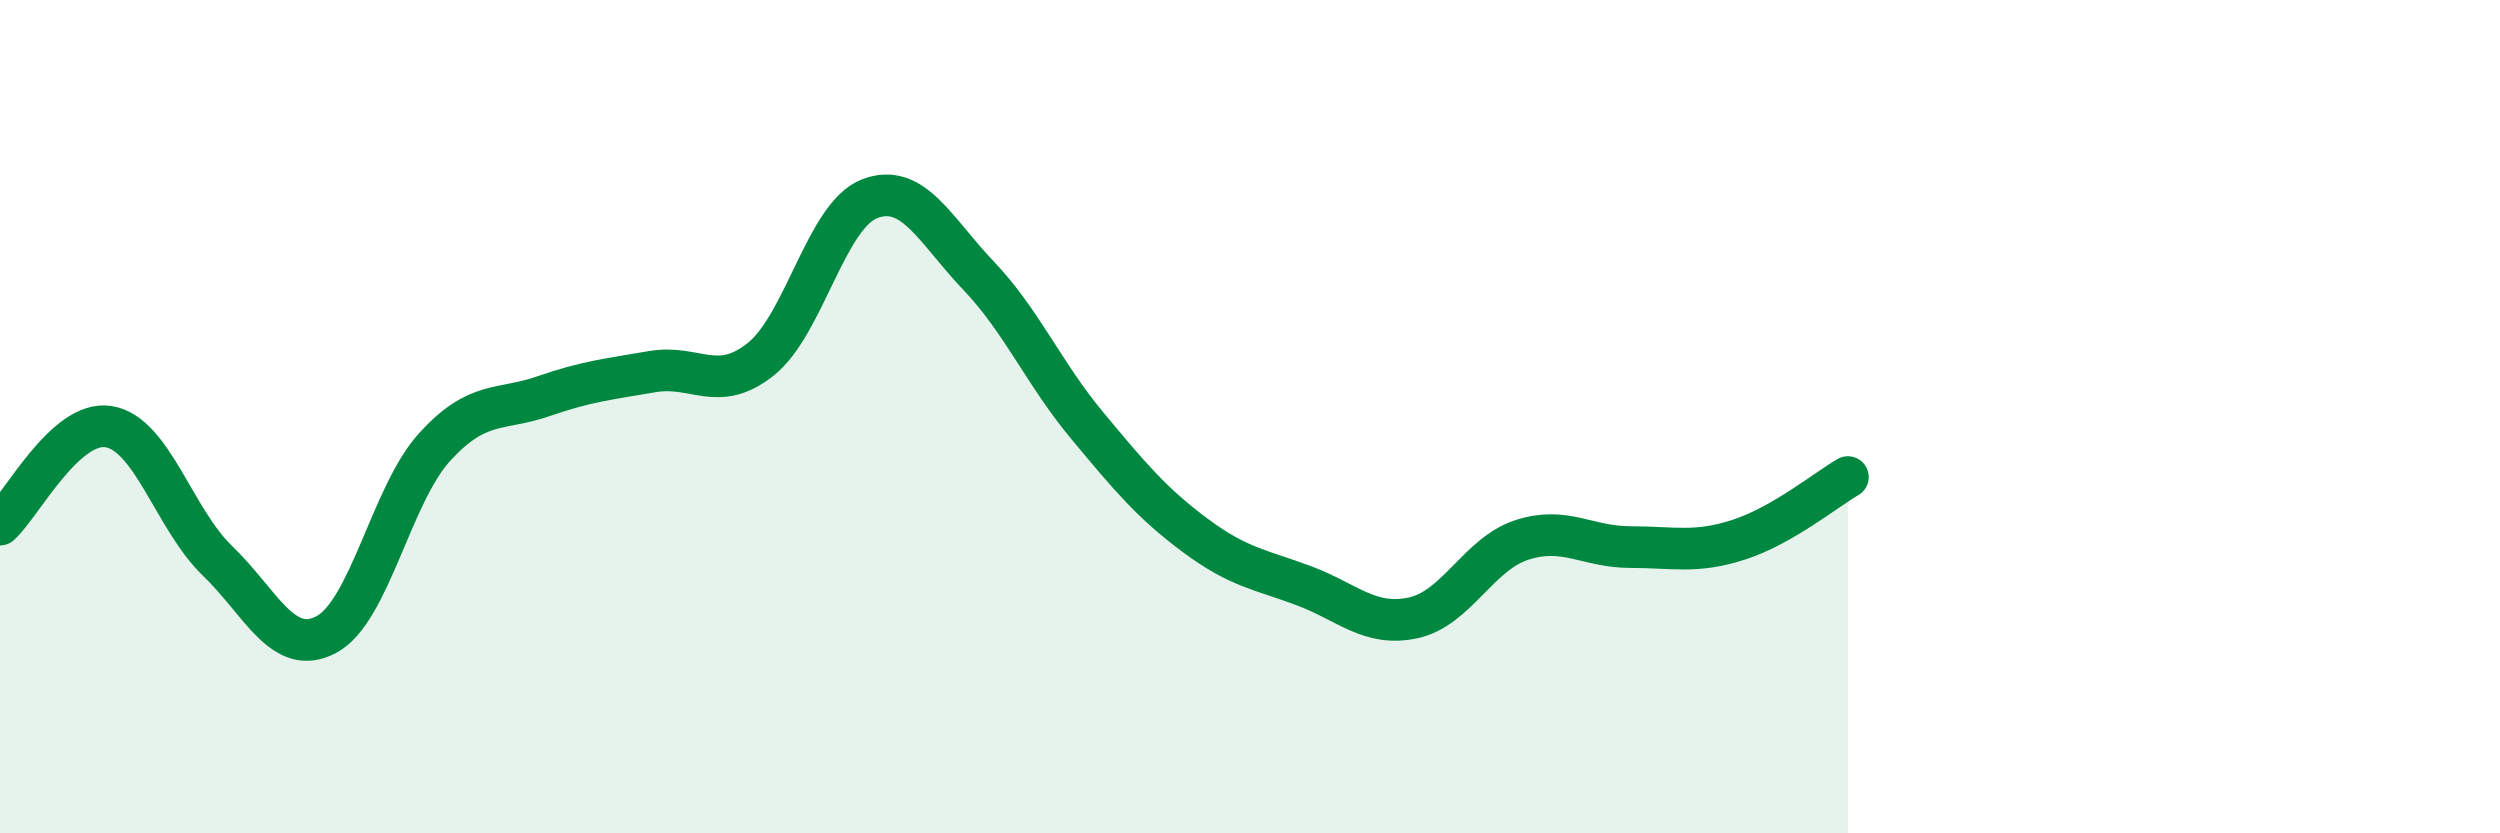 
    <svg width="60" height="20" viewBox="0 0 60 20" xmlns="http://www.w3.org/2000/svg">
      <path
        d="M 0,12.59 C 0.52,12.12 1.57,10.07 2.61,10.24 C 3.65,10.41 4.18,12.46 5.22,13.46 C 6.26,14.46 6.79,15.78 7.83,15.23 C 8.87,14.68 9.39,11.87 10.43,10.73 C 11.47,9.59 12,9.87 13.04,9.51 C 14.08,9.15 14.61,9.1 15.65,8.92 C 16.69,8.74 17.22,9.45 18.26,8.62 C 19.3,7.79 19.83,5.17 20.87,4.77 C 21.91,4.37 22.44,5.52 23.48,6.61 C 24.52,7.7 25.05,8.96 26.09,10.21 C 27.13,11.46 27.66,12.09 28.7,12.86 C 29.74,13.63 30.26,13.67 31.3,14.06 C 32.34,14.45 32.87,15.05 33.91,14.83 C 34.95,14.61 35.48,13.3 36.52,12.96 C 37.56,12.62 38.09,13.13 39.13,13.13 C 40.17,13.13 40.7,13.29 41.74,12.95 C 42.78,12.61 43.83,11.75 44.35,11.45L44.35 20L0 20Z"
        fill="#008740"
        opacity="0.1"
        stroke-linecap="round"
        stroke-linejoin="round"
      />
      <path
        d="M 0,12.59 C 0.52,12.12 1.57,10.07 2.61,10.24 C 3.65,10.41 4.18,12.46 5.22,13.46 C 6.26,14.46 6.79,15.78 7.83,15.23 C 8.87,14.68 9.39,11.87 10.43,10.73 C 11.47,9.59 12,9.87 13.04,9.51 C 14.08,9.15 14.61,9.1 15.65,8.92 C 16.69,8.74 17.22,9.45 18.26,8.62 C 19.3,7.79 19.83,5.17 20.87,4.77 C 21.91,4.37 22.44,5.52 23.48,6.61 C 24.52,7.7 25.05,8.96 26.09,10.21 C 27.13,11.46 27.66,12.09 28.7,12.86 C 29.74,13.63 30.26,13.67 31.3,14.06 C 32.34,14.45 32.87,15.05 33.91,14.83 C 34.95,14.61 35.48,13.3 36.52,12.96 C 37.56,12.62 38.09,13.13 39.13,13.13 C 40.17,13.13 40.7,13.29 41.74,12.95 C 42.78,12.61 43.83,11.75 44.35,11.45"
        stroke="#008740"
        stroke-width="1"
        fill="none"
        stroke-linecap="round"
        stroke-linejoin="round"
      />
    </svg>
  